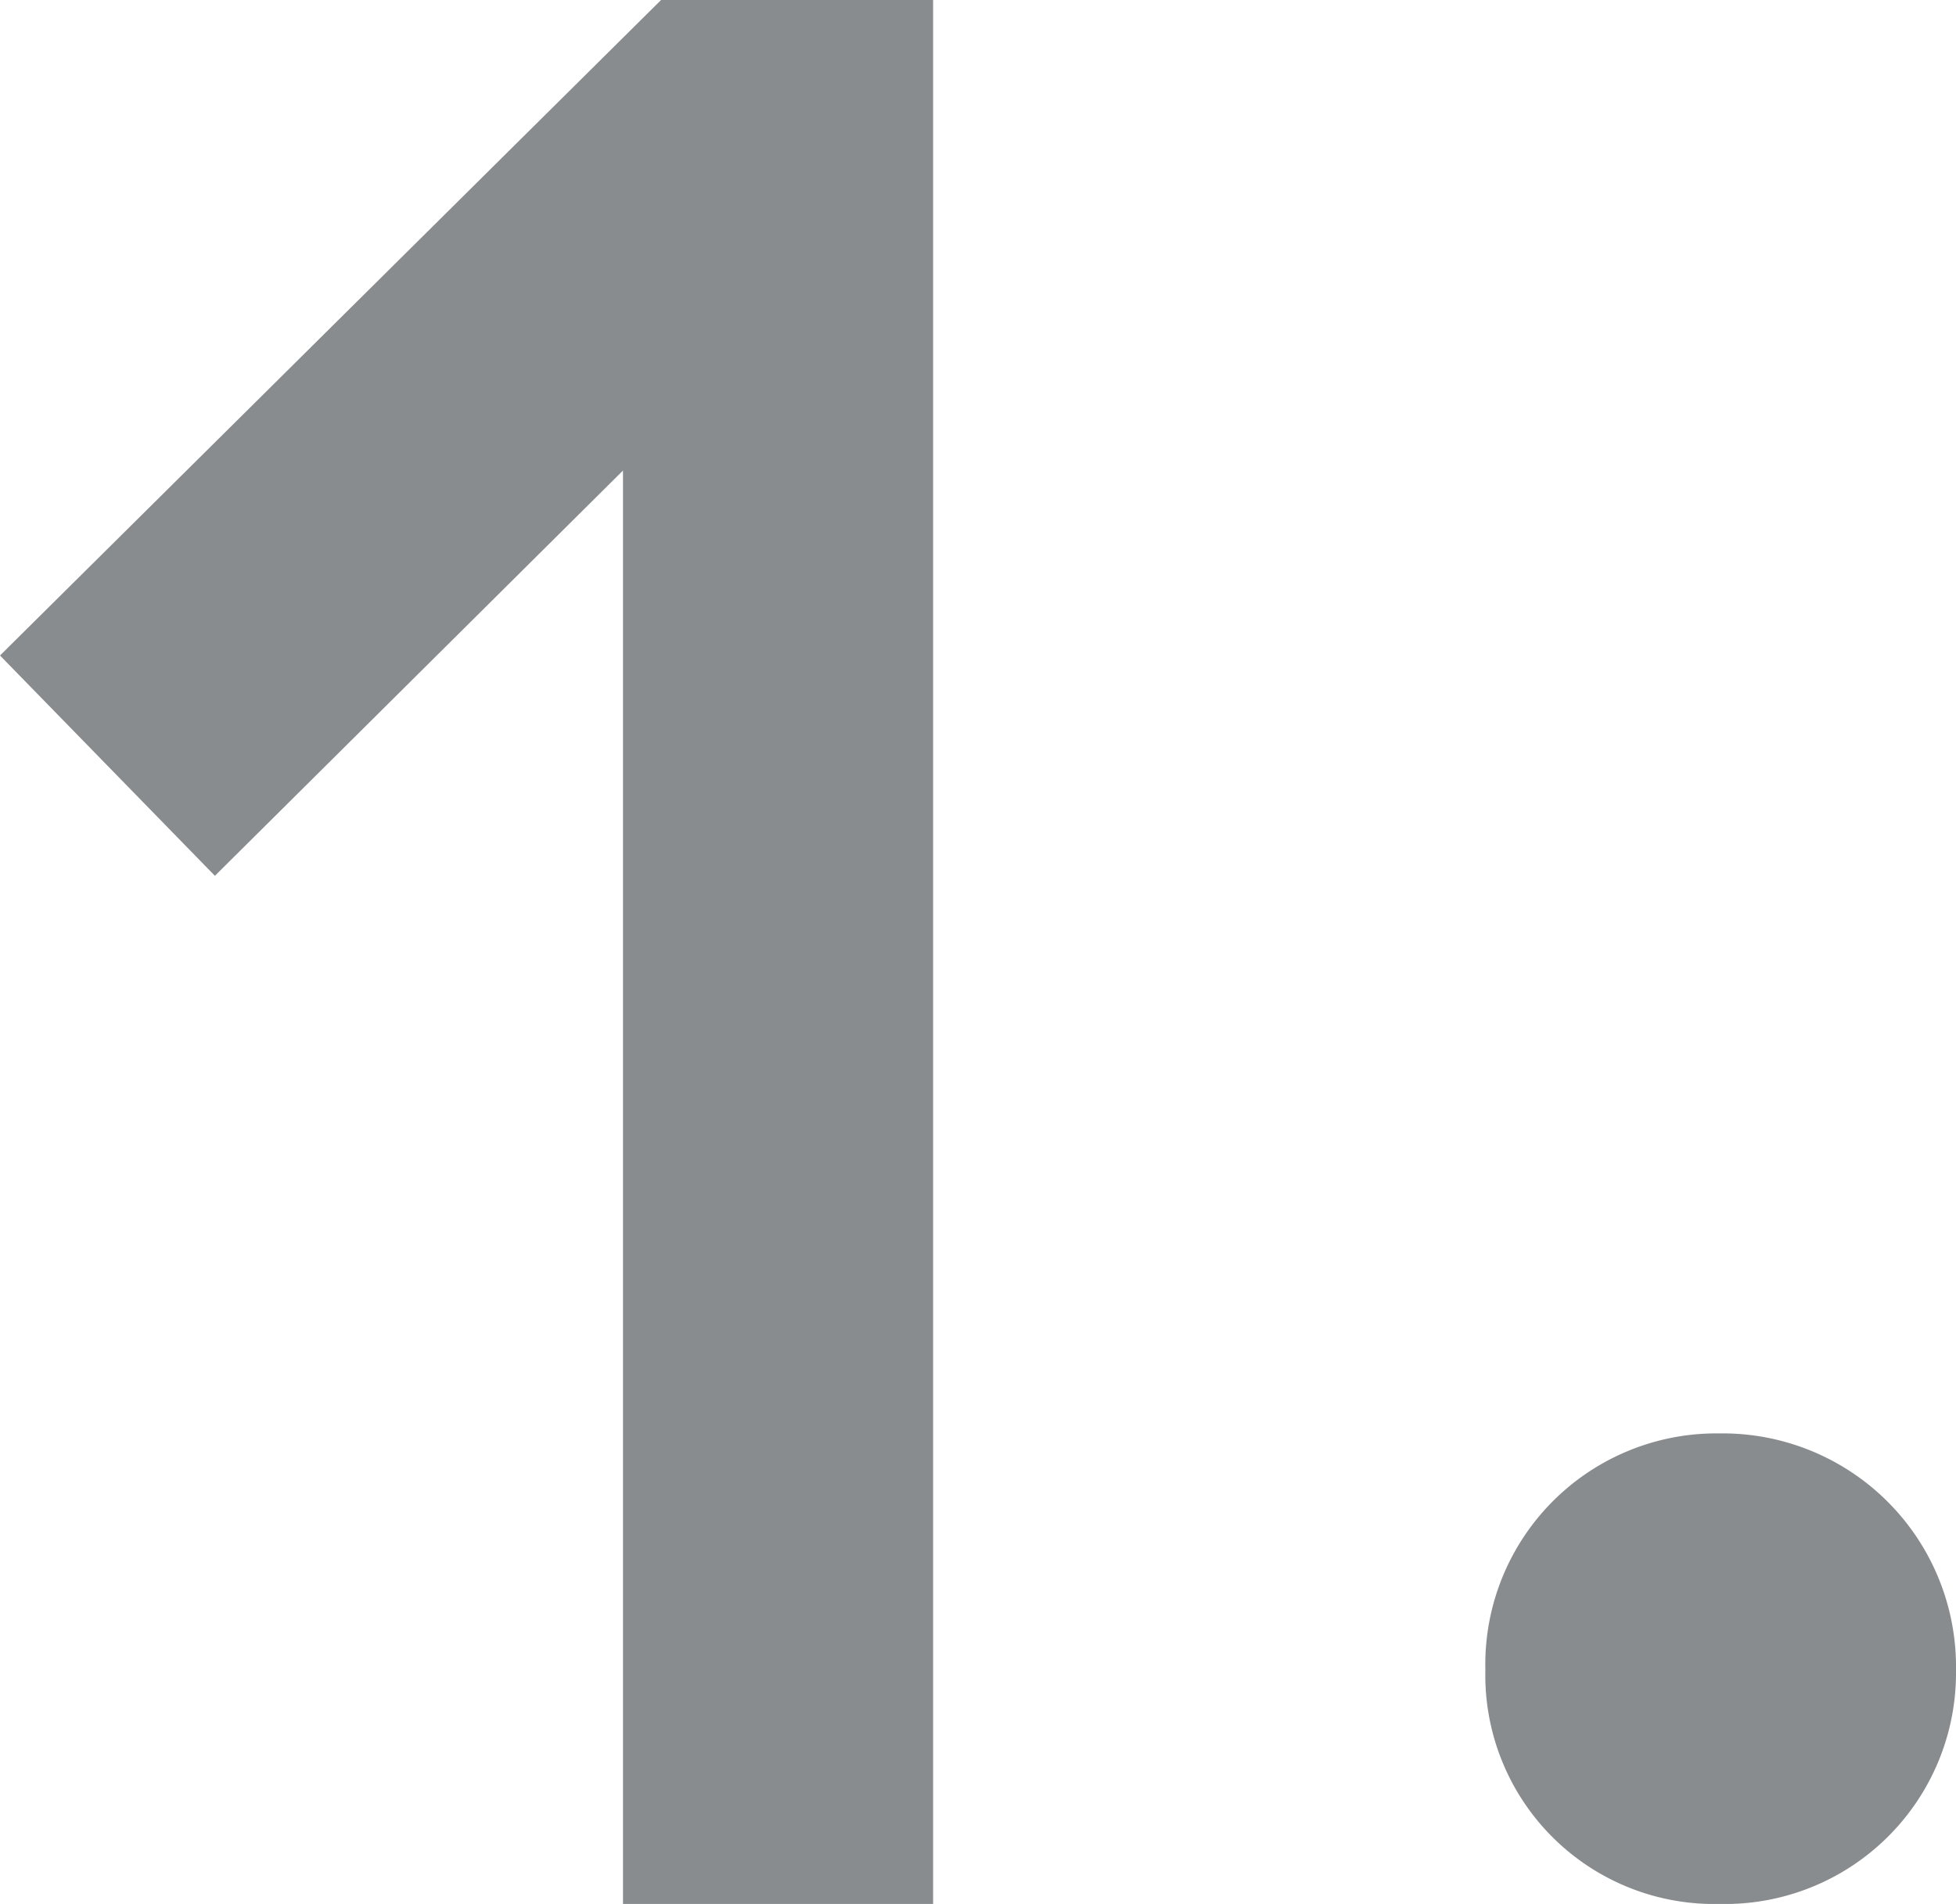 <svg xmlns="http://www.w3.org/2000/svg" width="21.57" height="21" viewBox="0 0 21.57 21"><path fill="#898c8e" d="M7.29 0L0 7.23l2.37 2.43 4.5-4.47V21h3.42V0zm11.67 15.81a2.549 2.549 0 0 0-2.58 2.61A2.524 2.524 0 0 0 18.96 21a2.549 2.549 0 0 0 2.61-2.58 2.574 2.574 0 0 0-2.61-2.61z"/></svg>